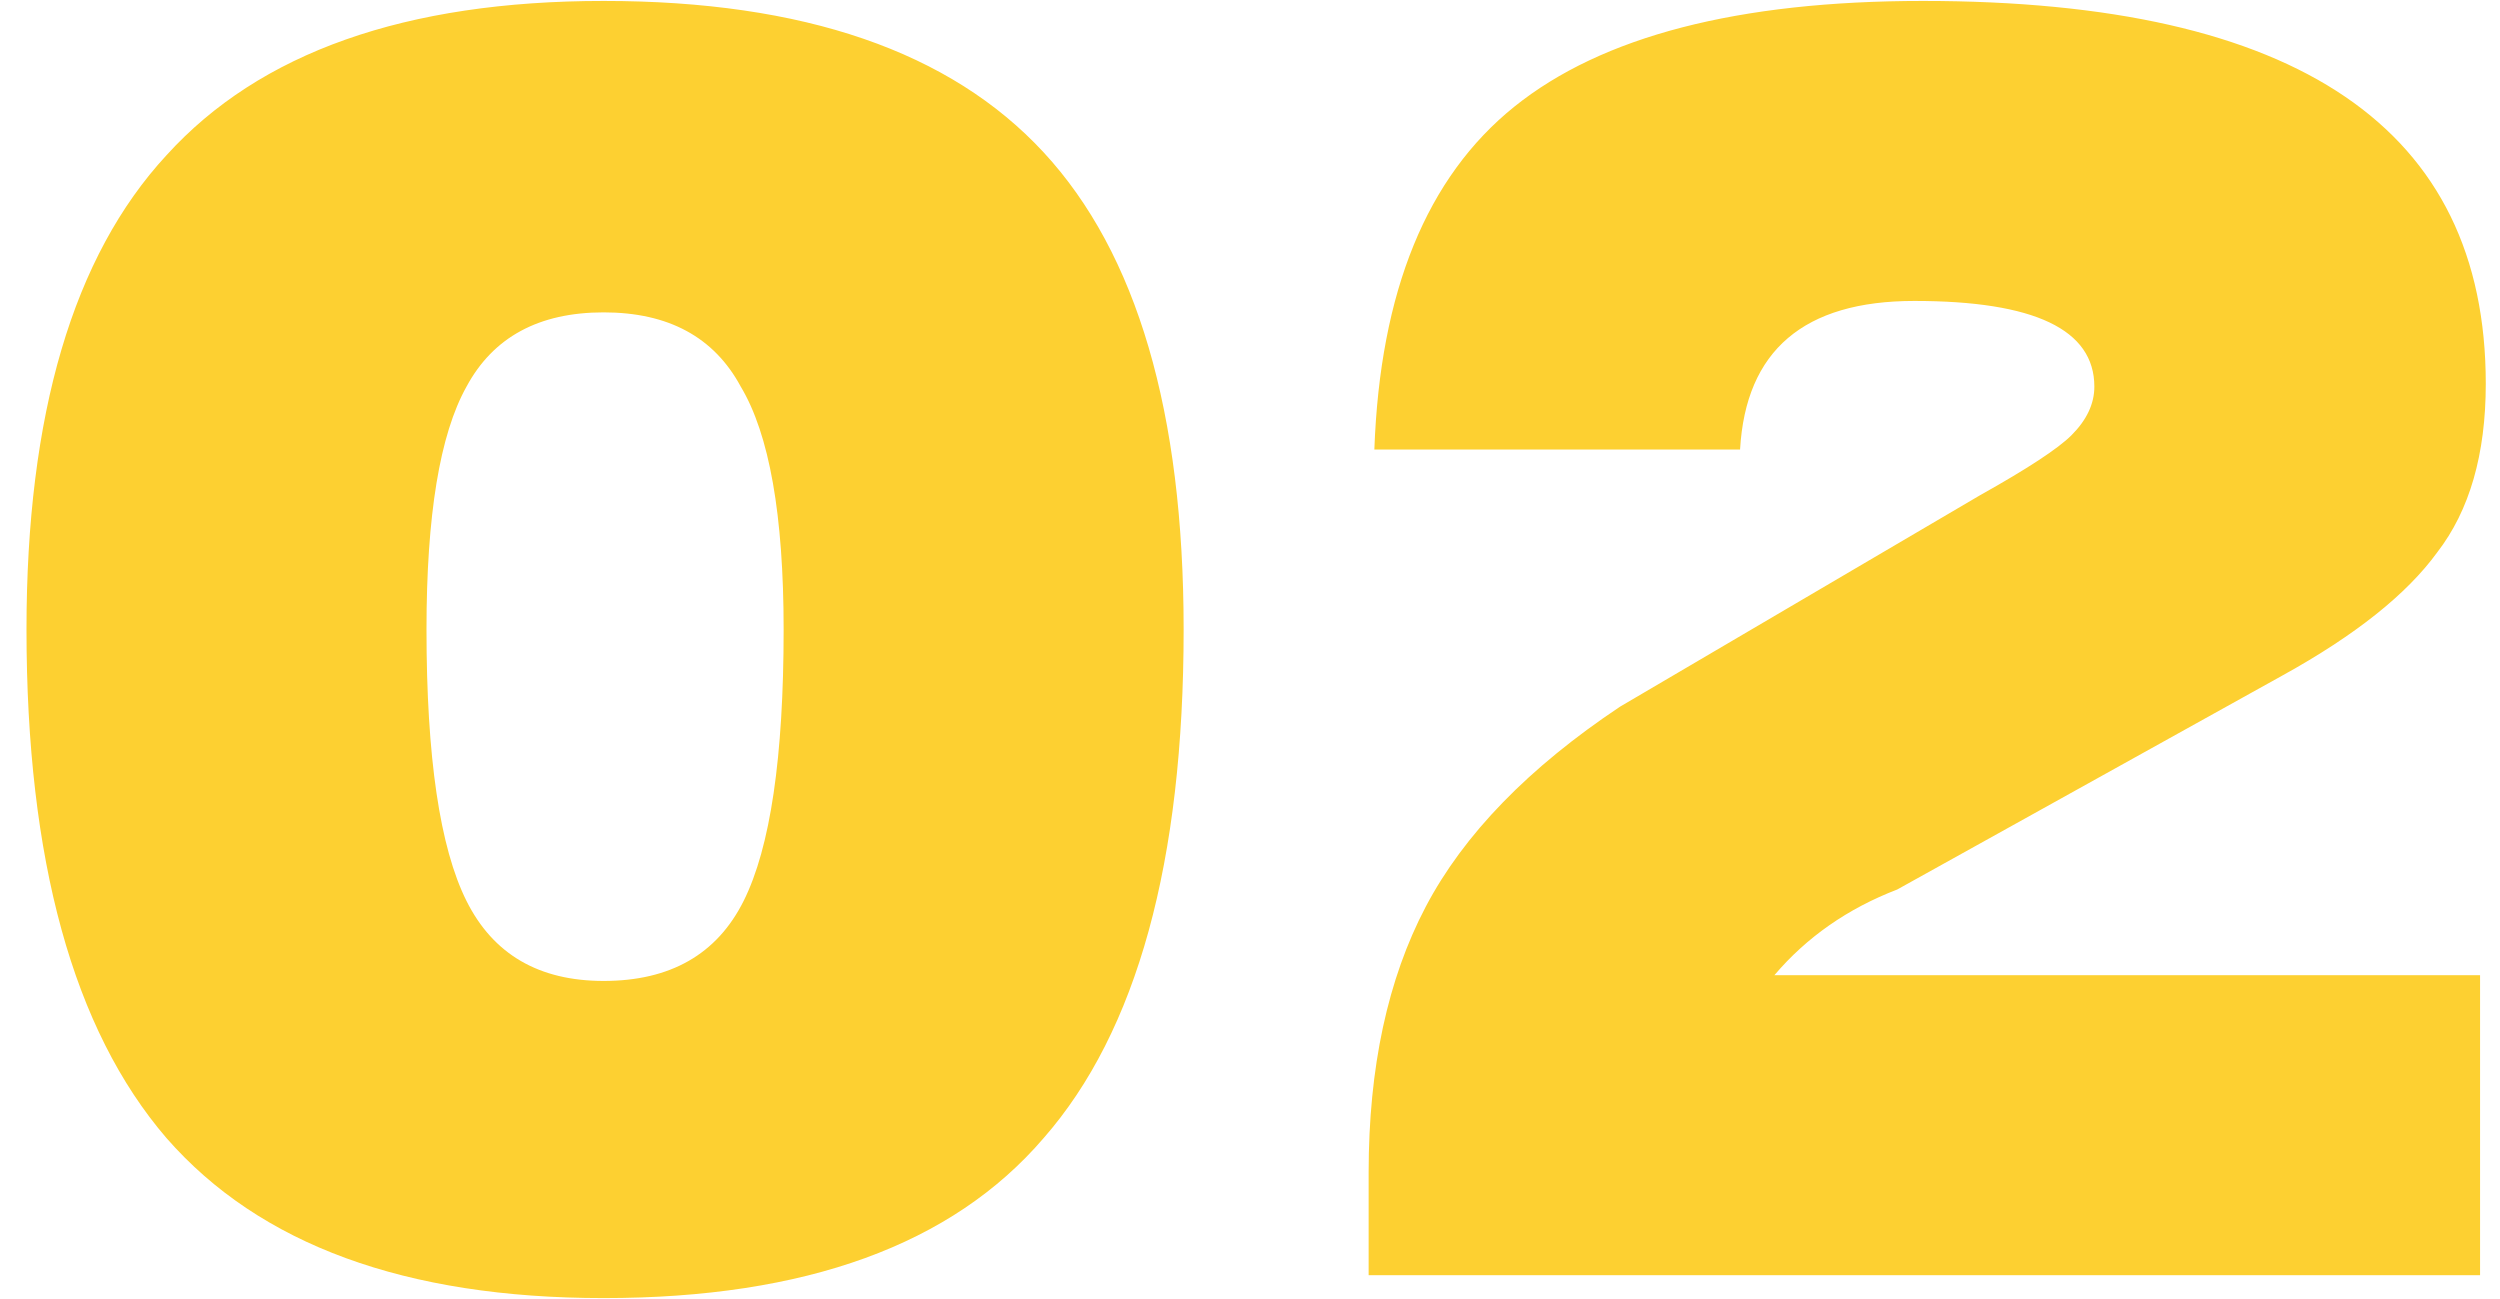 <?xml version="1.0" encoding="UTF-8"?> <svg xmlns="http://www.w3.org/2000/svg" width="77" height="40" viewBox="0 0 77 40" fill="none"> <path d="M18.592 39.981C12.491 39.981 8.003 38.339 5.128 35.053C2.253 31.709 0.816 26.488 0.816 19.389C0.816 12.76 2.253 7.891 5.128 4.781C8.003 1.613 12.491 0.029 18.592 0.029C24.752 0.029 29.269 1.584 32.144 4.693C35.019 7.803 36.456 12.701 36.456 19.389C36.456 26.547 35.019 31.768 32.144 35.053C29.328 38.339 24.811 39.981 18.592 39.981ZM18.592 30.213C20.645 30.213 22.083 29.392 22.904 27.749C23.725 26.107 24.136 23.32 24.136 19.389C24.136 15.869 23.696 13.376 22.816 11.909C21.995 10.384 20.587 9.621 18.592 9.621C16.597 9.621 15.189 10.384 14.368 11.909C13.547 13.376 13.136 15.869 13.136 19.389C13.136 23.32 13.547 26.107 14.368 27.749C15.189 29.392 16.597 30.213 18.592 30.213ZM76.386 39.277H42.154V36.109C42.154 32.883 42.741 30.155 43.914 27.925C45.087 25.696 47.082 23.643 49.898 21.765L60.986 15.253C62.453 14.432 63.391 13.816 63.802 13.405C64.271 12.936 64.506 12.437 64.506 11.909C64.506 10.149 62.658 9.269 58.962 9.269C55.559 9.269 53.77 10.795 53.594 13.845H42.33C42.506 8.976 43.943 5.456 46.642 3.285C49.341 1.115 53.535 0.029 59.226 0.029C70.783 0.029 76.562 3.96 76.562 11.821C76.562 13.992 76.063 15.723 75.066 17.013C74.127 18.304 72.543 19.565 70.314 20.797L58.434 27.397C56.909 27.984 55.647 28.864 54.65 30.037H76.386V39.277Z" fill="#FDD031"></path> </svg> 